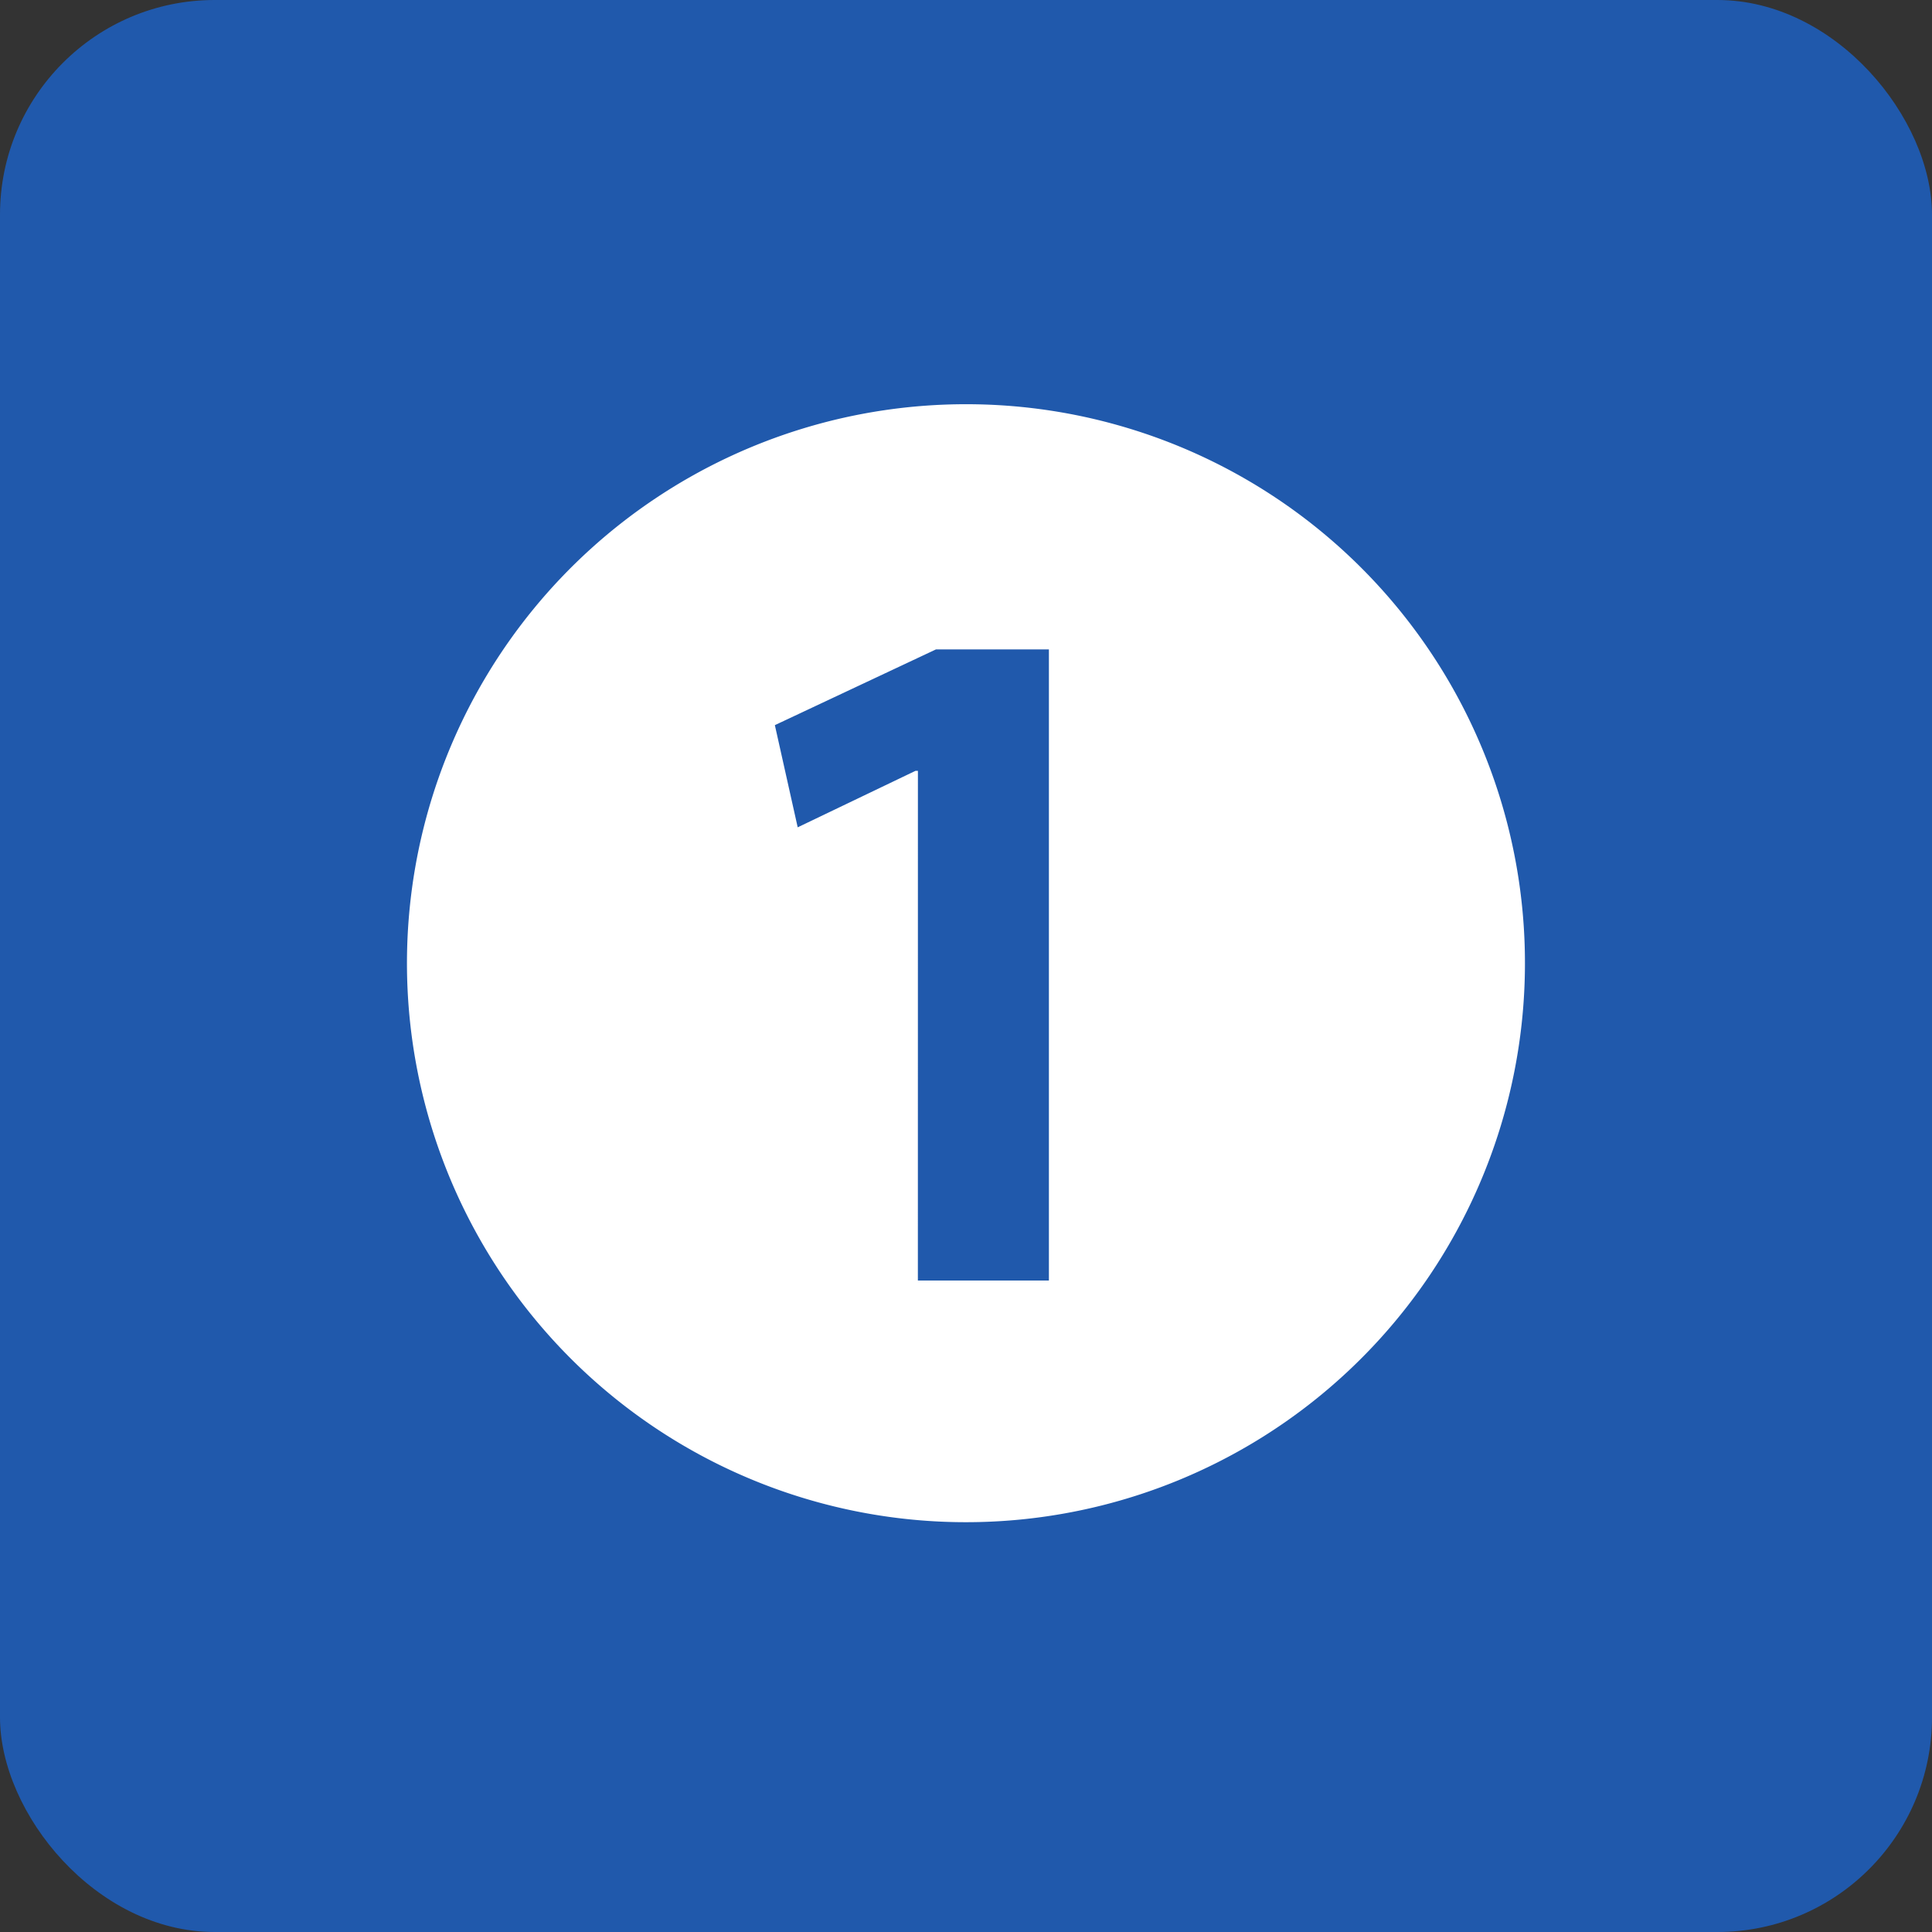 <svg xmlns="http://www.w3.org/2000/svg" viewBox="0 0 45 45"><rect x="0" y="0" width="45" height="45" fill="#333333" stroke="none"/><defs><style>.cls-1{fill:#2059ac;}.cls-2{fill:#fff;}</style></defs><title>アセット 10</title><g id="レイヤー_2" data-name="レイヤー 2"><g id="_2" data-name="2"><rect class="cls-1" width="45" height="45" rx="5"/><path class="cls-2" d="M35.519,22.434A13.02,13.02,0,1,1,22.5,9.415,13.013,13.013,0,0,1,35.519,22.434Zm-14.14,7.392h3.052v-14.7H21.8L18.048,16.89l.532,2.38,2.744-1.316H21.38Z"/></g></g></svg>